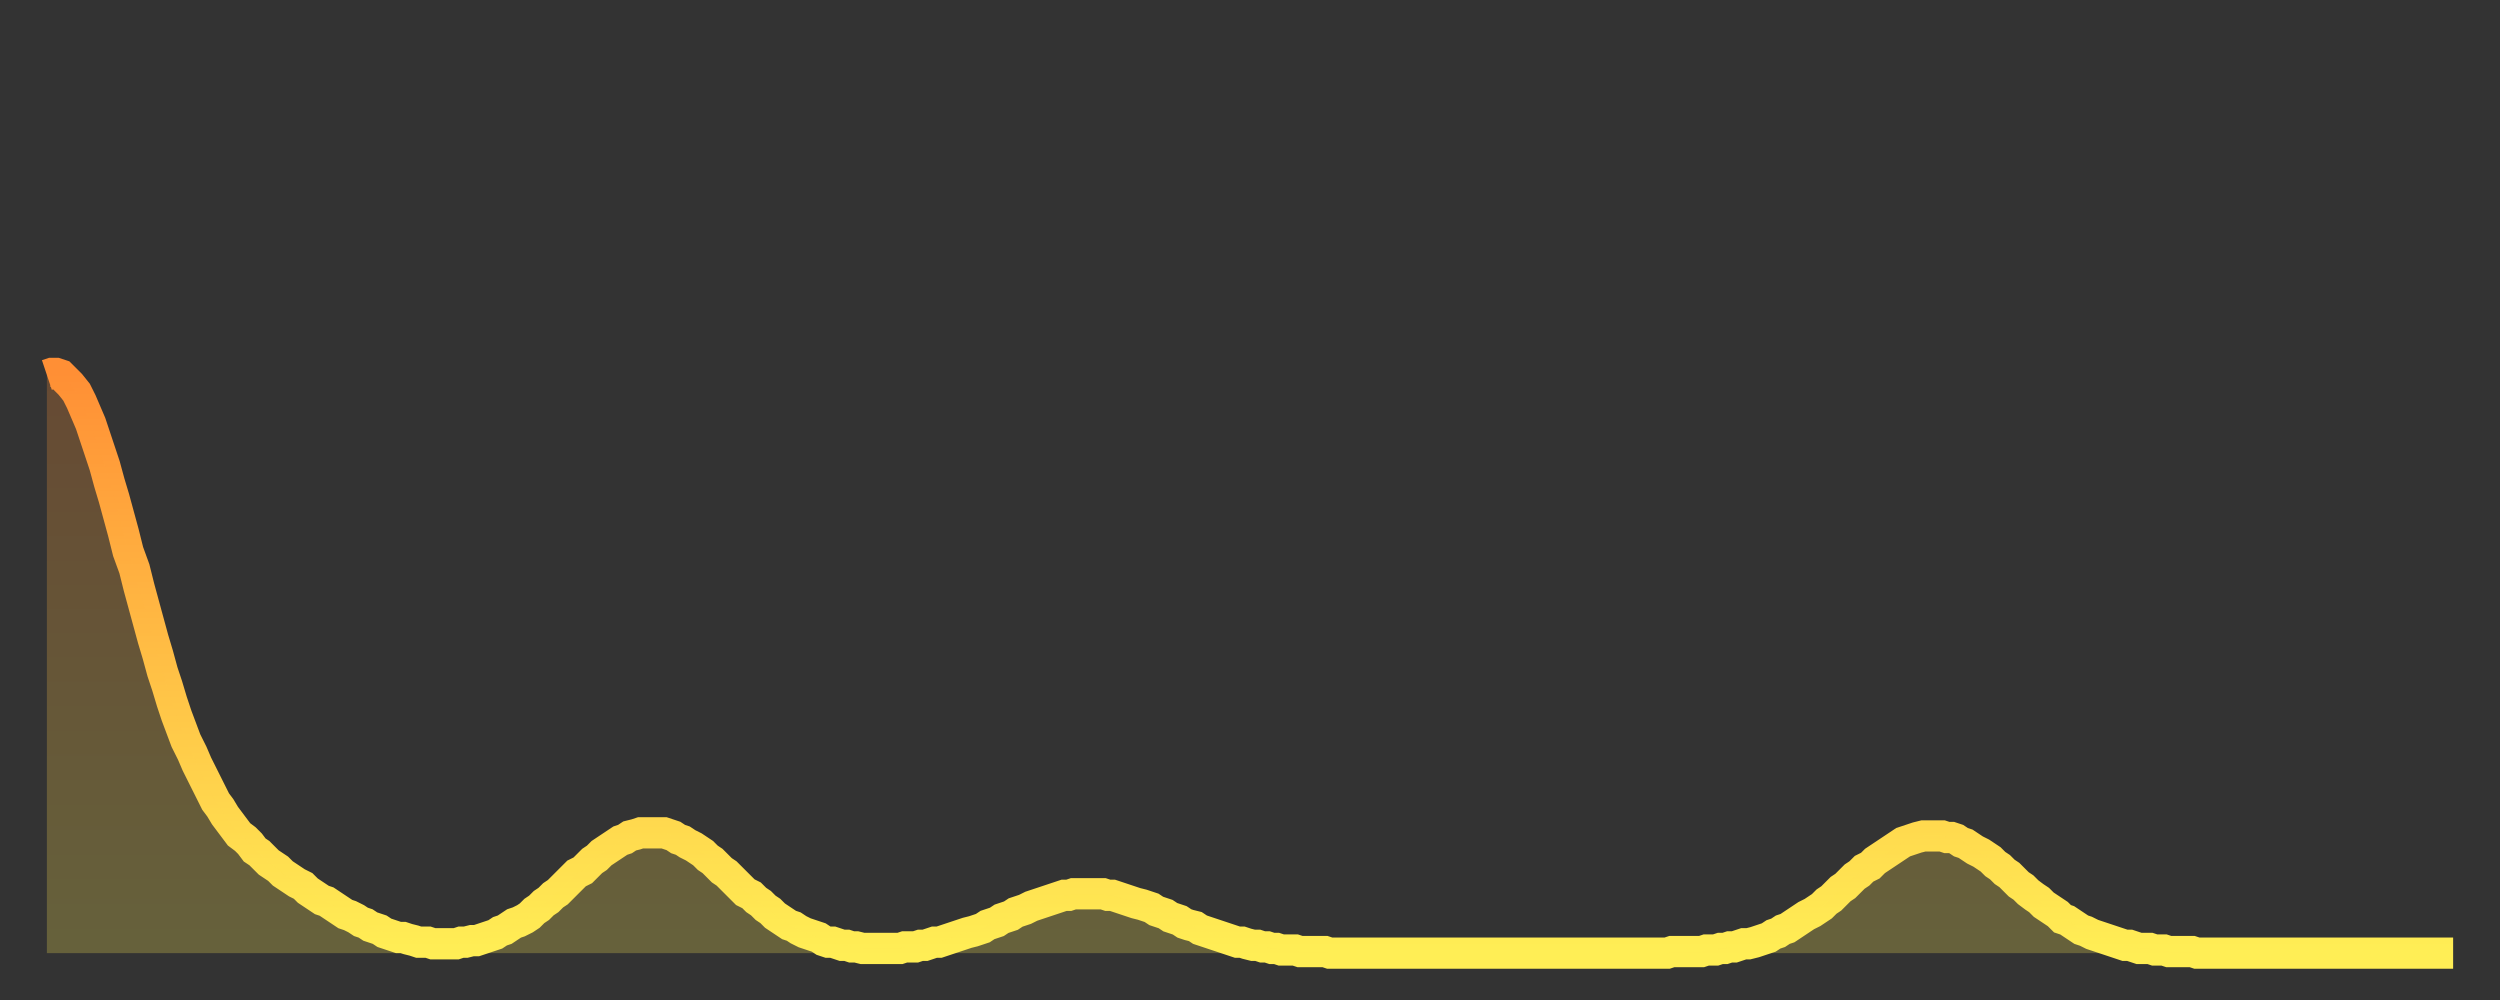 <?xml version="1.0" encoding="utf-8" ?>
<svg baseProfile="full" height="64" version="1.1" width="160" xmlns="http://www.w3.org/2000/svg" xmlns:ev="http://www.w3.org/2001/xml-events" xmlns:xlink="http://www.w3.org/1999/xlink"><rect width="100%" height="100%" fill="#333333" stroke="none"/><defs><linearGradient id="id747540" x1="0" x2="0" y1="0" y2="1"><stop offset="0%" stop-color="#ff8f35" /><stop offset="50%" stop-color="#ffbf45" /><stop offset="100%" stop-color="#ffee55" /></linearGradient></defs><g transform="translate(3,3)"><g><path d="M 0.0 21.0 L 0.3 20.9 0.6 20.9 0.9 21.0 1.2 21.3 1.5 21.6 1.9 22.1 2.2 22.7 2.5 23.4 2.8 24.1 3.1 25.0 3.4 25.9 3.7 26.8 4.0 27.9 4.3 28.9 4.6 30.0 4.9 31.1 5.2 32.3 5.6 33.4 5.9 34.6 6.2 35.7 6.5 36.8 6.8 37.9 7.1 38.9 7.4 40.0 7.7 40.9 8.0 41.9 8.3 42.8 8.6 43.6 8.9 44.4 9.3 45.2 9.6 45.9 9.9 46.5 10.2 47.1 10.5 47.7 10.8 48.3 11.1 48.7 11.4 49.2 11.7 49.6 12.0 50.0 12.3 50.4 12.7 50.7 13.0 51.0 13.3 51.4 13.6 51.6 13.9 51.9 14.2 52.2 14.5 52.4 14.8 52.6 15.1 52.9 15.4 53.1 15.7 53.3 16.0 53.5 16.4 53.7 16.7 54.0 17.0 54.2 17.3 54.4 17.6 54.6 17.9 54.7 18.2 54.9 18.5 55.1 18.8 55.3 19.1 55.5 19.4 55.6 19.8 55.8 20.1 56.0 20.4 56.1 20.7 56.3 21.0 56.4 21.3 56.5 21.6 56.7 21.9 56.8 22.2 56.9 22.5 57.0 22.8 57.0 23.1 57.1 23.5 57.2 23.8 57.3 24.1 57.3 24.4 57.3 24.7 57.4 25.0 57.4 25.3 57.4 25.6 57.4 25.9 57.4 26.2 57.4 26.5 57.3 26.8 57.3 27.2 57.2 27.5 57.2 27.8 57.1 28.1 57.0 28.4 56.9 28.7 56.8 29.0 56.6 29.3 56.5 29.6 56.3 29.9 56.1 30.2 56.0 30.6 55.8 30.9 55.6 31.2 55.3 31.5 55.1 31.8 54.8 32.1 54.6 32.4 54.3 32.7 54.1 33.0 53.8 33.3 53.5 33.6 53.2 33.9 52.9 34.3 52.7 34.6 52.4 34.9 52.1 35.2 51.9 35.5 51.6 35.8 51.4 36.1 51.2 36.4 51.0 36.7 50.8 37.0 50.7 37.3 50.5 37.7 50.4 38.0 50.3 38.3 50.3 38.6 50.3 38.9 50.3 39.2 50.3 39.5 50.3 39.8 50.4 40.1 50.5 40.4 50.7 40.7 50.8 41.0 51.0 41.4 51.2 41.7 51.4 42.0 51.6 42.3 51.9 42.6 52.1 42.9 52.4 43.2 52.7 43.5 52.9 43.8 53.2 44.1 53.5 44.4 53.8 44.7 54.1 45.1 54.3 45.4 54.6 45.7 54.8 46.0 55.1 46.3 55.3 46.6 55.6 46.9 55.8 47.2 56.0 47.5 56.2 47.8 56.3 48.1 56.5 48.5 56.7 48.8 56.8 49.1 56.9 49.4 57.0 49.7 57.2 50.0 57.3 50.3 57.3 50.6 57.4 50.9 57.5 51.2 57.5 51.5 57.6 51.8 57.6 52.2 57.7 52.5 57.7 52.8 57.7 53.1 57.7 53.4 57.7 53.7 57.7 54.0 57.7 54.3 57.7 54.6 57.7 54.9 57.6 55.2 57.6 55.6 57.6 55.9 57.5 56.2 57.5 56.5 57.4 56.8 57.3 57.1 57.3 57.4 57.2 57.7 57.1 58.0 57.0 58.3 56.9 58.6 56.8 58.9 56.7 59.3 56.6 59.6 56.5 59.9 56.4 60.2 56.2 60.5 56.1 60.8 56.0 61.1 55.8 61.4 55.7 61.7 55.6 62.0 55.4 62.3 55.3 62.6 55.2 63.0 55.0 63.3 54.9 63.6 54.8 63.9 54.7 64.2 54.6 64.5 54.5 64.8 54.4 65.1 54.3 65.4 54.3 65.7 54.2 66.0 54.2 66.4 54.2 66.7 54.2 67.0 54.2 67.3 54.2 67.6 54.2 67.9 54.3 68.2 54.3 68.5 54.4 68.8 54.5 69.1 54.6 69.4 54.7 69.7 54.8 70.1 54.9 70.4 55.0 70.7 55.1 71.0 55.3 71.3 55.4 71.6 55.5 71.9 55.7 72.2 55.8 72.5 55.9 72.8 56.1 73.1 56.2 73.5 56.3 73.8 56.5 74.1 56.6 74.4 56.7 74.7 56.8 75.0 56.9 75.3 57.0 75.6 57.1 75.9 57.2 76.2 57.3 76.5 57.3 76.8 57.4 77.2 57.5 77.5 57.5 77.8 57.6 78.1 57.6 78.4 57.7 78.7 57.7 79.0 57.8 79.3 57.8 79.6 57.8 79.9 57.8 80.2 57.9 80.5 57.9 80.9 57.9 81.2 57.9 81.5 57.9 81.8 57.9 82.1 58.0 82.4 58.0 82.7 58.0 83.0 58.0 83.3 58.0 83.6 58.0 83.9 58.0 84.3 58.0 84.6 58.0 84.9 58.0 85.2 58.0 85.5 58.0 85.8 58.0 86.1 58.0 86.4 58.0 86.7 58.0 87.0 58.0 87.3 58.0 87.6 58.0 88.0 58.0 88.3 58.0 88.6 58.0 88.9 58.0 89.2 58.0 89.5 58.0 89.8 58.0 90.1 58.0 90.4 58.0 90.7 58.0 91.0 58.0 91.4 58.0 91.7 58.0 92.0 58.0 92.3 58.0 92.6 58.0 92.9 58.0 93.2 58.0 93.5 58.0 93.8 58.0 94.1 58.0 94.4 58.0 94.7 58.0 95.1 58.0 95.4 58.0 95.7 58.0 96.0 58.0 96.3 58.0 96.6 58.0 96.9 58.0 97.2 58.0 97.5 58.0 97.8 58.0 98.1 58.0 98.4 58.0 98.8 58.0 99.1 58.0 99.4 58.0 99.7 58.0 100.0 58.0 100.3 58.0 100.6 58.0 100.9 58.0 101.2 58.0 101.5 58.0 101.8 58.0 102.2 58.0 102.5 58.0 102.8 58.0 103.1 58.0 103.4 58.0 103.7 58.0 104.0 57.9 104.3 57.9 104.6 57.9 104.9 57.9 105.2 57.9 105.5 57.9 105.9 57.9 106.2 57.8 106.5 57.8 106.8 57.8 107.1 57.7 107.4 57.7 107.7 57.6 108.0 57.6 108.3 57.5 108.6 57.4 108.9 57.4 109.3 57.3 109.6 57.2 109.9 57.1 110.2 57.0 110.5 56.8 110.8 56.7 111.1 56.5 111.4 56.4 111.7 56.2 112.0 56.0 112.3 55.8 112.6 55.6 113.0 55.4 113.3 55.2 113.6 55.0 113.9 54.7 114.2 54.5 114.5 54.2 114.8 53.9 115.1 53.7 115.4 53.4 115.7 53.1 116.0 52.9 116.3 52.6 116.7 52.4 117.0 52.1 117.3 51.9 117.6 51.7 117.9 51.5 118.2 51.3 118.5 51.1 118.8 50.9 119.1 50.8 119.4 50.7 119.7 50.6 120.1 50.5 120.4 50.5 120.7 50.5 121.0 50.5 121.3 50.5 121.6 50.6 121.9 50.6 122.2 50.7 122.5 50.9 122.8 51.0 123.1 51.2 123.4 51.4 123.8 51.6 124.1 51.8 124.4 52.0 124.7 52.3 125.0 52.5 125.3 52.8 125.6 53.0 125.9 53.3 126.2 53.6 126.5 53.8 126.8 54.1 127.2 54.4 127.5 54.6 127.8 54.9 128.1 55.1 128.4 55.3 128.7 55.5 129.0 55.8 129.3 55.9 129.6 56.1 129.9 56.3 130.2 56.5 130.5 56.6 130.9 56.8 131.2 56.9 131.5 57.0 131.8 57.1 132.1 57.2 132.4 57.3 132.7 57.4 133.0 57.5 133.3 57.5 133.6 57.6 133.9 57.7 134.2 57.7 134.6 57.7 134.9 57.8 135.2 57.8 135.5 57.8 135.8 57.9 136.1 57.9 136.4 57.9 136.7 57.9 137.0 57.9 137.3 57.9 137.6 58.0 138.0 58.0 138.3 58.0 138.6 58.0 138.9 58.0 139.2 58.0 139.5 58.0 139.8 58.0 140.1 58.0 140.4 58.0 140.7 58.0 141.0 58.0 141.3 58.0 141.7 58.0 142.0 58.0 142.3 58.0 142.6 58.0 142.9 58.0 143.2 58.0 143.5 58.0 143.8 58.0 144.1 58.0 144.4 58.0 144.7 58.0 145.1 58.0 145.4 58.0 145.7 58.0 146.0 58.0 146.3 58.0 146.6 58.0 146.9 58.0 147.2 58.0 147.5 58.0 147.8 58.0 148.1 58.0 148.4 58.0 148.8 58.0 149.1 58.0 149.4 58.0 149.7 58.0 150.0 58.0 150.3 58.0 150.6 58.0 150.9 58.0 151.2 58.0 151.5 58.0 151.8 58.0 152.1 58.0 152.5 58.0 152.8 58.0 153.1 58.0 153.4 58.0 153.7 58.0 154.0 58.0" fill="none" id="graph-curve" opacity="1" stroke="url(#id747540)" stroke-width="2" /><path d="M 0 58 L 0.0 21.0 0.3 20.9 0.6 20.9 0.9 21.0 1.2 21.3 1.5 21.6 1.9 22.1 2.2 22.7 2.5 23.4 2.8 24.1 3.1 25.0 3.4 25.9 3.7 26.8 4.0 27.9 4.3 28.9 4.6 30.0 4.9 31.1 5.2 32.3 5.6 33.4 5.9 34.6 6.2 35.7 6.5 36.8 6.8 37.9 7.1 38.9 7.4 40.0 7.7 40.9 8.0 41.9 8.3 42.8 8.6 43.6 8.9 44.4 9.3 45.2 9.6 45.9 9.9 46.5 10.2 47.1 10.5 47.7 10.8 48.3 11.1 48.7 11.4 49.2 11.7 49.6 12.0 50.0 12.3 50.4 12.7 50.7 13.0 51.0 13.3 51.4 13.6 51.6 13.9 51.9 14.2 52.2 14.5 52.4 14.8 52.6 15.1 52.9 15.4 53.1 15.7 53.3 16.0 53.5 16.4 53.7 16.7 54.0 17.0 54.2 17.3 54.4 17.6 54.6 17.9 54.7 18.2 54.9 18.5 55.1 18.8 55.3 19.1 55.5 19.4 55.6 19.8 55.8 20.1 56.0 20.4 56.1 20.7 56.3 21.0 56.4 21.3 56.5 21.6 56.7 21.9 56.8 22.2 56.9 22.5 57.0 22.8 57.0 23.1 57.1 23.5 57.2 23.8 57.3 24.1 57.3 24.4 57.3 24.7 57.4 25.0 57.4 25.3 57.4 25.6 57.4 25.9 57.4 26.2 57.4 26.5 57.3 26.8 57.3 27.2 57.2 27.5 57.2 27.8 57.1 28.1 57.0 28.4 56.9 28.7 56.8 29.0 56.6 29.3 56.5 29.6 56.3 29.9 56.1 30.2 56.0 30.6 55.8 30.9 55.6 31.2 55.3 31.5 55.1 31.8 54.8 32.1 54.6 32.4 54.3 32.7 54.1 33.0 53.8 33.3 53.5 33.6 53.2 33.9 52.9 34.3 52.7 34.6 52.4 34.9 52.1 35.2 51.9 35.5 51.6 35.8 51.4 36.1 51.2 36.4 51.0 36.7 50.8 37.0 50.7 37.3 50.5 37.7 50.4 38.0 50.3 38.3 50.3 38.6 50.3 38.9 50.3 39.2 50.3 39.5 50.3 39.8 50.4 40.1 50.5 40.4 50.7 40.7 50.8 41.0 51.0 41.4 51.2 41.7 51.4 42.0 51.6 42.3 51.9 42.6 52.1 42.9 52.4 43.2 52.7 43.5 52.9 43.8 53.2 44.1 53.5 44.4 53.8 44.7 54.1 45.1 54.3 45.4 54.6 45.7 54.8 46.0 55.1 46.3 55.3 46.6 55.6 46.9 55.8 47.2 56.0 47.5 56.2 47.8 56.3 48.1 56.5 48.5 56.7 48.8 56.8 49.1 56.9 49.4 57.0 49.7 57.2 50.0 57.3 50.3 57.3 50.6 57.4 50.9 57.5 51.2 57.5 51.5 57.6 51.8 57.6 52.2 57.7 52.5 57.7 52.8 57.7 53.1 57.7 53.4 57.7 53.7 57.7 54.0 57.7 54.3 57.7 54.6 57.7 54.9 57.6 55.2 57.6 55.6 57.6 55.9 57.5 56.2 57.5 56.5 57.4 56.8 57.3 57.1 57.3 57.4 57.2 57.7 57.1 58.0 57.0 58.3 56.9 58.6 56.8 58.9 56.7 59.3 56.6 59.6 56.5 59.9 56.4 60.2 56.2 60.5 56.1 60.8 56.0 61.1 55.8 61.4 55.7 61.7 55.6 62.0 55.4 62.3 55.3 62.6 55.2 63.0 55.0 63.3 54.9 63.6 54.8 63.9 54.7 64.2 54.6 64.5 54.5 64.8 54.4 65.1 54.3 65.4 54.3 65.7 54.2 66.0 54.2 66.4 54.2 66.7 54.2 67.0 54.2 67.3 54.2 67.6 54.2 67.9 54.3 68.2 54.3 68.5 54.4 68.8 54.5 69.1 54.6 69.4 54.7 69.7 54.8 70.1 54.9 70.4 55.0 70.7 55.1 71.0 55.3 71.3 55.4 71.6 55.5 71.9 55.7 72.2 55.8 72.5 55.9 72.8 56.1 73.1 56.2 73.5 56.3 73.8 56.5 74.1 56.6 74.4 56.7 74.7 56.8 75.0 56.9 75.3 57.0 75.6 57.1 75.9 57.2 76.2 57.3 76.5 57.3 76.8 57.4 77.2 57.5 77.5 57.5 77.8 57.6 78.1 57.6 78.4 57.7 78.7 57.7 79.0 57.8 79.3 57.8 79.6 57.8 79.9 57.8 80.2 57.9 80.5 57.9 80.9 57.9 81.2 57.9 81.5 57.9 81.8 57.9 82.1 58.0 82.4 58.0 82.7 58.0 83.0 58.0 83.3 58.0 83.6 58.0 83.9 58.0 84.3 58.0 84.6 58.0 84.9 58.0 85.2 58.0 85.5 58.0 85.8 58.0 86.1 58.0 86.4 58.0 86.7 58.0 87.0 58.0 87.3 58.0 87.6 58.0 88.0 58.0 88.3 58.0 88.6 58.0 88.9 58.0 89.2 58.0 89.5 58.0 89.8 58.0 90.1 58.0 90.4 58.0 90.7 58.0 91.0 58.0 91.4 58.0 91.7 58.0 92.0 58.0 92.3 58.0 92.6 58.0 92.9 58.0 93.2 58.0 93.5 58.0 93.8 58.0 94.1 58.0 94.4 58.0 94.7 58.0 95.1 58.0 95.4 58.0 95.7 58.0 96.0 58.0 96.3 58.0 96.6 58.0 96.9 58.0 97.2 58.0 97.5 58.0 97.8 58.0 98.1 58.0 98.4 58.0 98.8 58.0 99.1 58.0 99.4 58.0 99.7 58.0 100.0 58.0 100.3 58.0 100.6 58.0 100.9 58.0 101.2 58.0 101.5 58.0 101.8 58.0 102.2 58.0 102.5 58.0 102.8 58.0 103.1 58.0 103.4 58.0 103.7 58.0 104.0 57.9 104.3 57.9 104.6 57.9 104.9 57.9 105.2 57.9 105.5 57.9 105.9 57.9 106.2 57.8 106.5 57.8 106.8 57.8 107.1 57.7 107.4 57.7 107.7 57.6 108.0 57.6 108.3 57.5 108.6 57.4 108.9 57.4 109.3 57.3 109.6 57.2 109.9 57.1 110.2 57.0 110.5 56.8 110.8 56.7 111.1 56.5 111.4 56.4 111.7 56.2 112.0 56.0 112.3 55.8 112.6 55.6 113.0 55.4 113.3 55.2 113.6 55.0 113.9 54.7 114.2 54.5 114.5 54.2 114.8 53.9 115.1 53.7 115.4 53.4 115.7 53.1 116.0 52.9 116.3 52.6 116.7 52.4 117.0 52.1 117.3 51.9 117.6 51.7 117.9 51.5 118.2 51.3 118.5 51.1 118.8 50.9 119.1 50.8 119.4 50.7 119.7 50.6 120.1 50.5 120.4 50.5 120.7 50.5 121.0 50.5 121.3 50.5 121.6 50.6 121.9 50.6 122.2 50.7 122.5 50.9 122.8 51.0 123.1 51.2 123.4 51.4 123.8 51.6 124.1 51.8 124.4 52.0 124.7 52.3 125.0 52.5 125.3 52.8 125.6 53.0 125.9 53.3 126.2 53.6 126.5 53.8 126.8 54.1 127.2 54.4 127.5 54.6 127.8 54.9 128.1 55.1 128.4 55.3 128.7 55.5 129.0 55.8 129.3 55.9 129.6 56.1 129.9 56.3 130.2 56.5 130.5 56.6 130.9 56.8 131.2 56.9 131.5 57.0 131.8 57.1 132.1 57.2 132.4 57.3 132.7 57.4 133.0 57.5 133.3 57.5 133.6 57.6 133.9 57.7 134.2 57.7 134.6 57.7 134.9 57.8 135.2 57.8 135.5 57.8 135.8 57.9 136.1 57.9 136.4 57.9 136.7 57.9 137.0 57.9 137.3 57.9 137.6 58.0 138.0 58.0 138.3 58.0 138.6 58.0 138.9 58.0 139.2 58.0 139.5 58.0 139.8 58.0 140.1 58.0 140.4 58.0 140.7 58.0 141.0 58.0 141.3 58.0 141.7 58.0 142.0 58.0 142.3 58.0 142.6 58.0 142.9 58.0 143.2 58.0 143.5 58.0 143.8 58.0 144.1 58.0 144.4 58.0 144.7 58.0 145.1 58.0 145.4 58.0 145.7 58.0 146.0 58.0 146.3 58.0 146.6 58.0 146.9 58.0 147.2 58.0 147.5 58.0 147.8 58.0 148.1 58.0 148.4 58.0 148.8 58.0 149.1 58.0 149.4 58.0 149.7 58.0 150.0 58.0 150.3 58.0 150.6 58.0 150.9 58.0 151.2 58.0 151.5 58.0 151.8 58.0 152.1 58.0 152.5 58.0 152.8 58.0 153.1 58.0 153.4 58.0 153.7 58.0 154.0 58.0 154 58" fill="url(#id747540)" fill-opacity=".25" id="graph-shadow" /></g></g></svg>